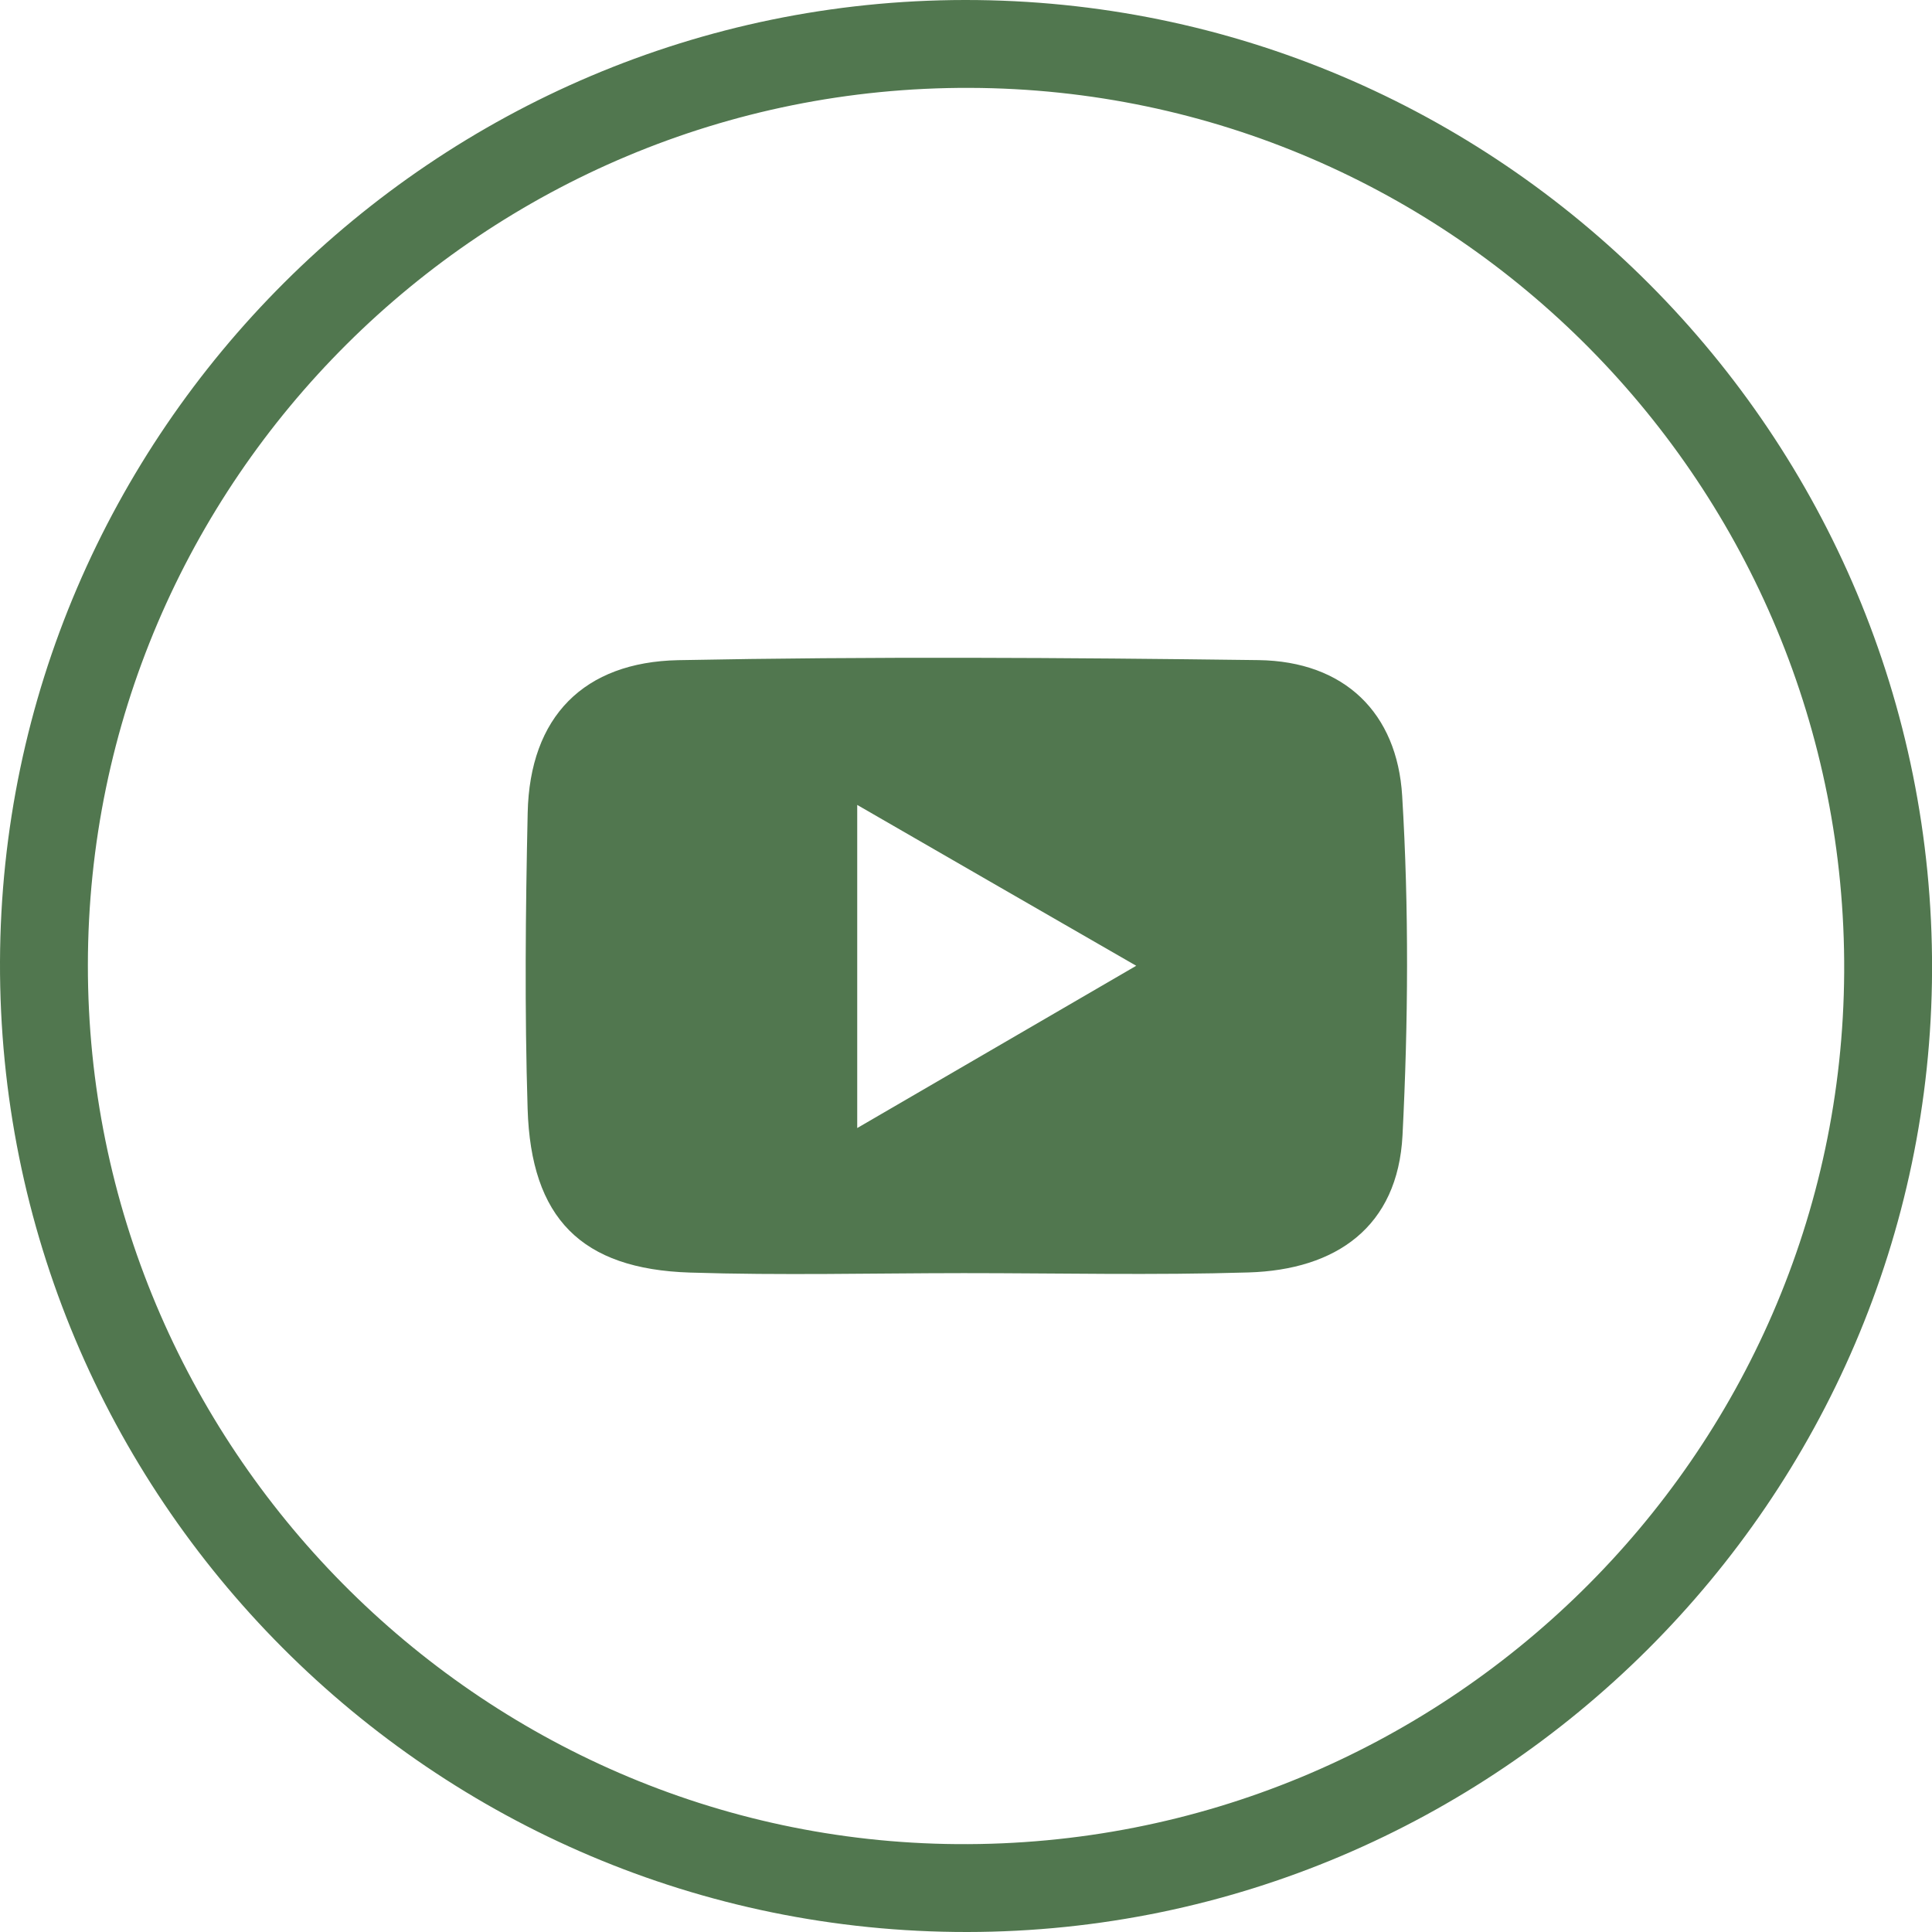 <?xml version="1.0" encoding="utf-8"?>
<!-- Generator: Adobe Illustrator 16.0.0, SVG Export Plug-In . SVG Version: 6.00 Build 0)  -->
<!DOCTYPE svg PUBLIC "-//W3C//DTD SVG 1.0//EN" "http://www.w3.org/TR/2001/REC-SVG-20010904/DTD/svg10.dtd">
<svg version="1.0" id="Layer_1" xmlns="http://www.w3.org/2000/svg" xmlns:xlink="http://www.w3.org/1999/xlink" x="0px" y="0px"
	 width="34.208px" height="34.208px" viewBox="0 0 34.208 34.208" enable-background="new 0 0 34.208 34.208" xml:space="preserve">
<path fill-rule="evenodd" clip-rule="evenodd" fill="#51774F" d="M17.126,34.208C7.66,34.217-0.032,26.502,0,17.028
	C0.032,7.653,7.701,0.009,17.083,0c9.466-0.009,17.157,7.707,17.126,17.18C34.176,26.554,26.507,34.198,17.126,34.208z
	 M17.169,1.556C8.573,1.528,1.562,8.503,1.556,17.088C1.55,25.6,8.457,32.586,16.943,32.652c8.605,0.067,15.662-6.865,15.71-15.436
	C32.701,8.614,25.748,1.582,17.169,1.556z"/>
<path fill-rule="evenodd" clip-rule="evenodd" fill="#51774F" d="M17.062,22.542c-1.615,0.001-3.233,0.042-4.848-0.01
	c-1.92-0.062-2.813-0.96-2.872-2.901c-0.054-1.744-0.037-3.491,0.001-5.236c0.036-1.711,1-2.672,2.664-2.706
	c3.424-0.067,6.852-0.045,10.277-0.001c1.522,0.021,2.455,0.935,2.543,2.405c0.121,1.996,0.107,4.009,0.006,6.008
	c-0.083,1.625-1.177,2.383-2.729,2.429C20.425,22.581,18.744,22.542,17.062,22.542z M20.118,17.1
	c-1.851-1.065-3.325-1.916-4.94-2.848c0,2.017,0,3.724,0,5.721C16.853,18.999,18.319,18.147,20.118,17.1z"/>
</svg>

